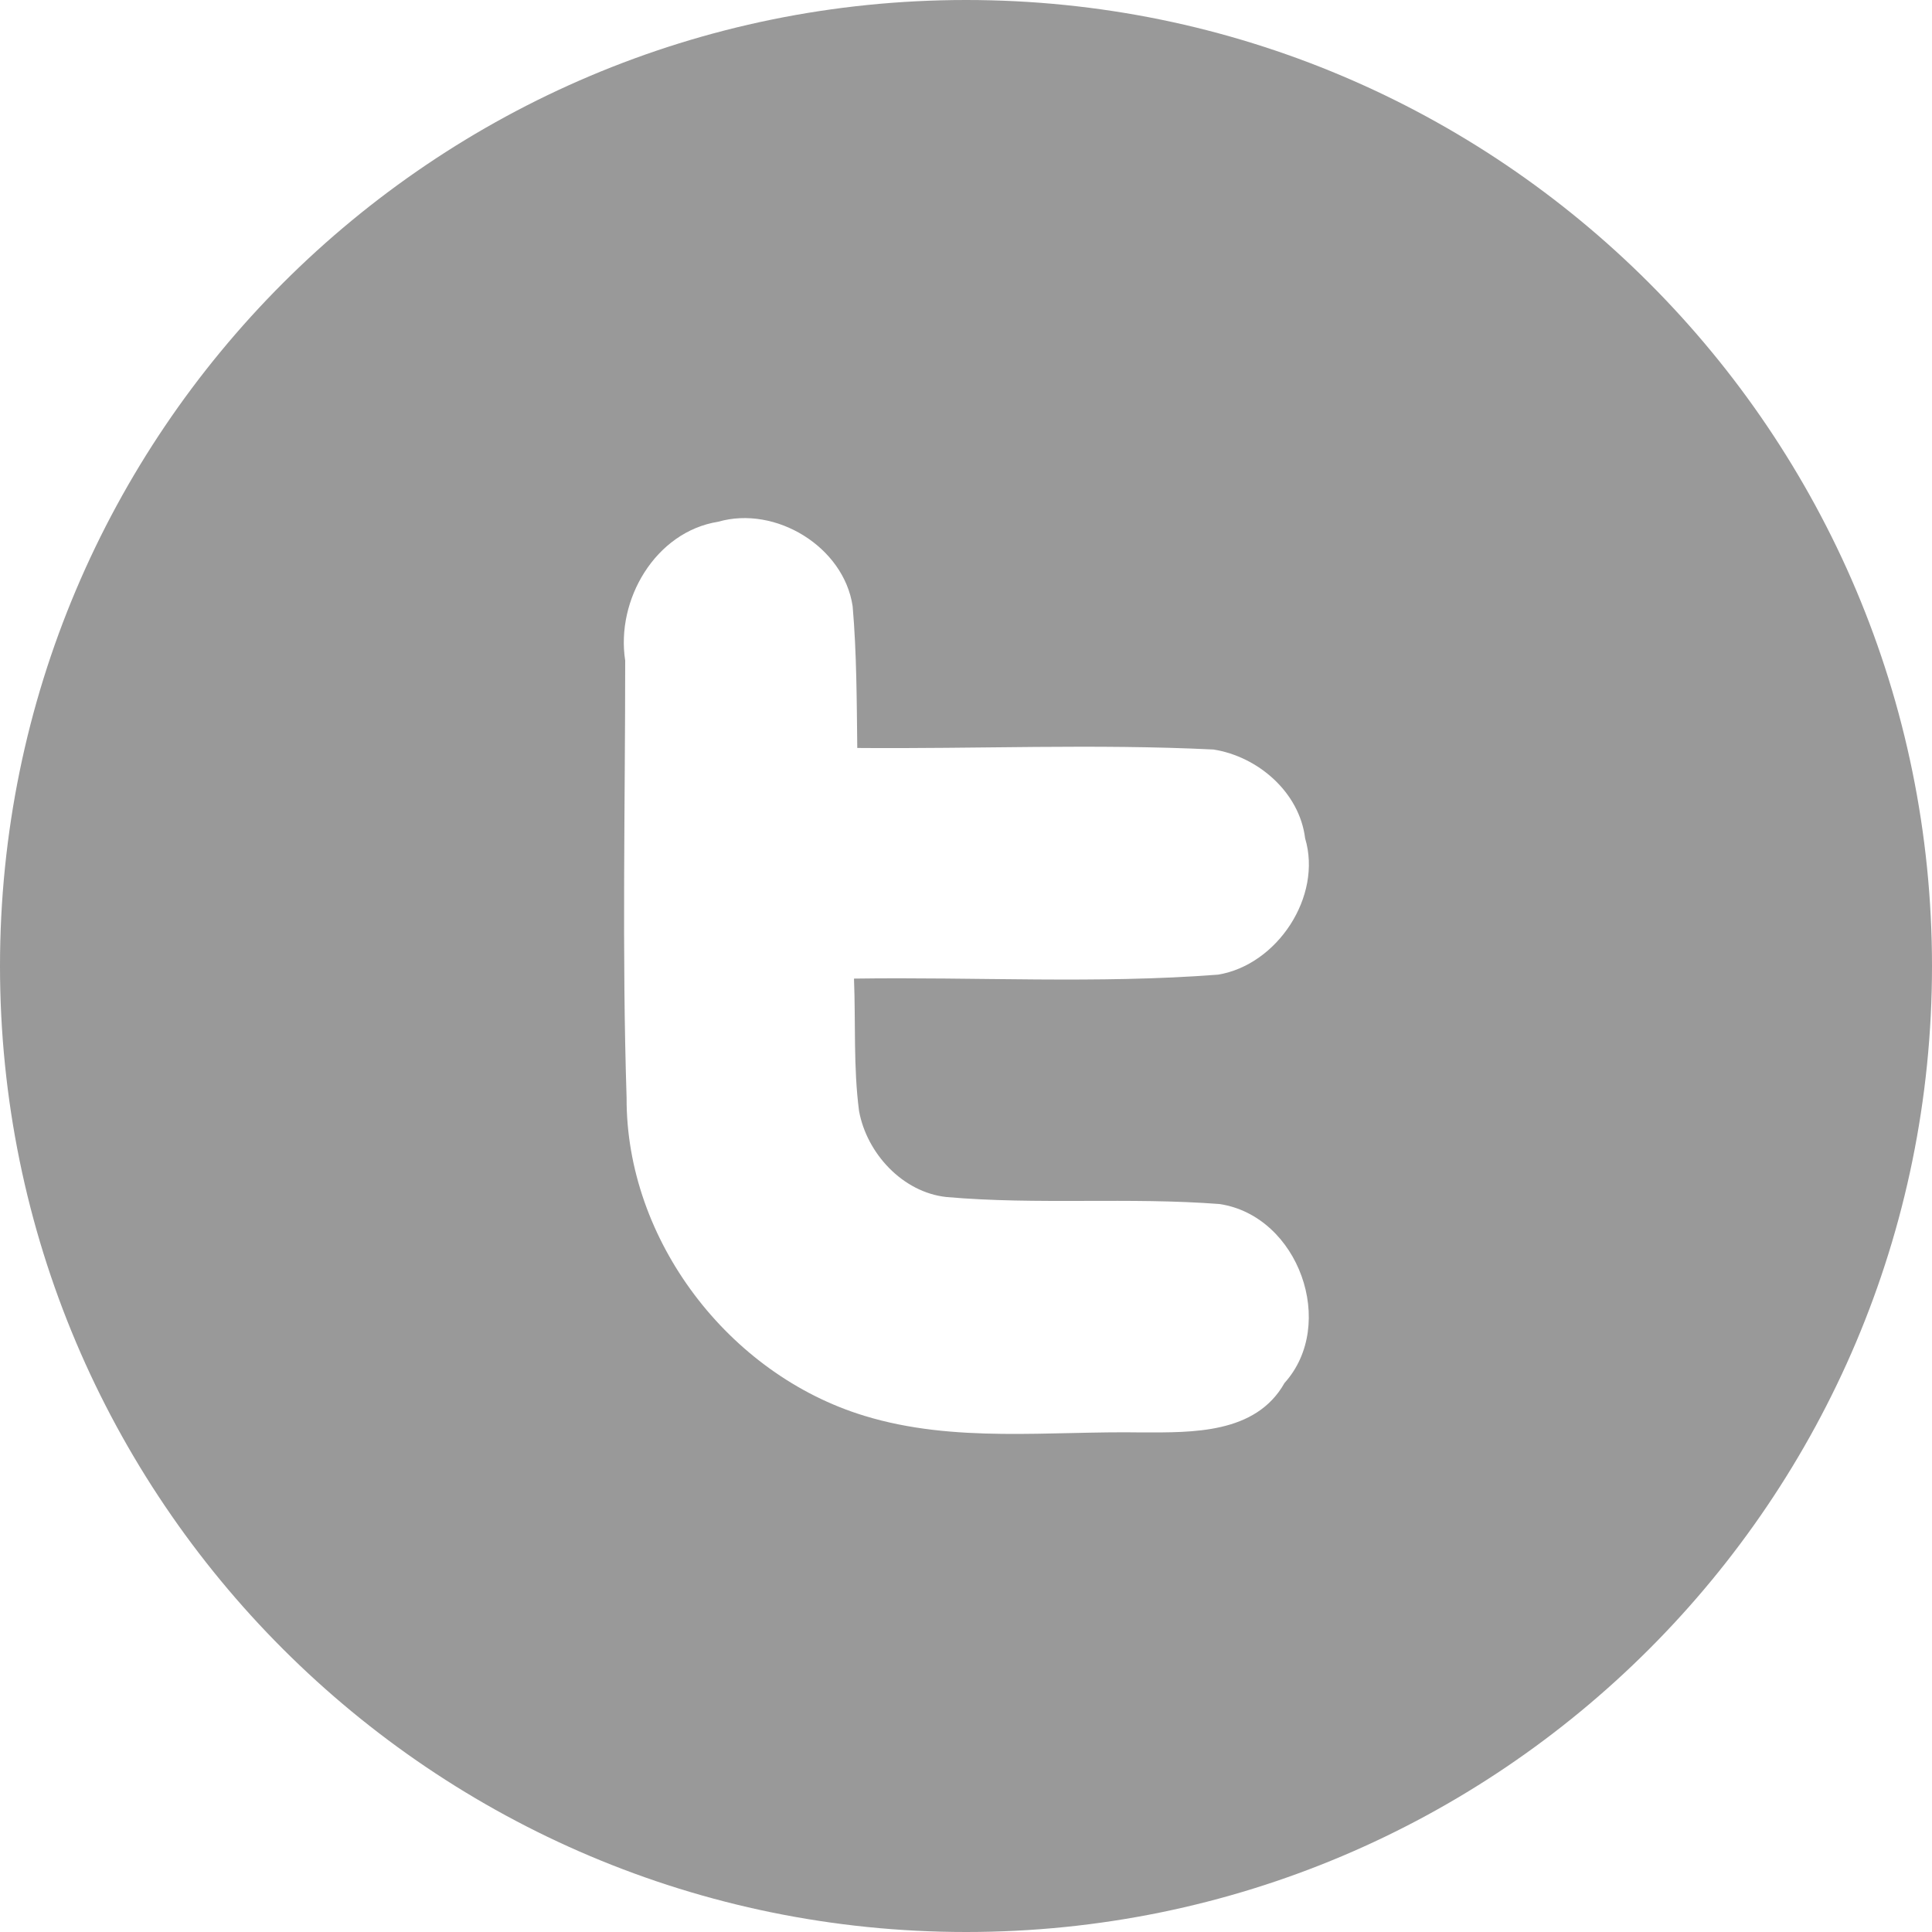 <?xml version="1.0" encoding="utf-8"?>
<!-- Generator: Adobe Illustrator 16.0.0, SVG Export Plug-In . SVG Version: 6.00 Build 0)  -->
<!DOCTYPE svg PUBLIC "-//W3C//DTD SVG 1.1//EN" "http://www.w3.org/Graphics/SVG/1.1/DTD/svg11.dtd">
<svg version="1.1" id="Layer_1" xmlns="http://www.w3.org/2000/svg" xmlns:xlink="http://www.w3.org/1999/xlink" x="0px" y="0px"
	 width="40px" height="40px" viewBox="0 0 40 40" enable-background="new 0 0 40 40" xml:space="preserve">
<path fill="#999999" d="M20.003,0C8.958,0,0,8.957,0,20.002C0,31.047,8.958,40,20.003,40C31.049,40,40,31.047,40,20.002
	C40,8.957,31.049,0,20.003,0z M17.786,23.004c0.16,0.873,0.899,1.68,1.807,1.779c1.892,0.166,3.785,0,5.662,0.146
	c1.634,0.25,2.433,2.492,1.339,3.705c-0.597,1.059-1.918,1.023-2.949,1.023c-1.912-0.033-3.885,0.227-5.748-0.344
	c-2.812-0.855-4.938-3.643-4.924-6.586c-0.097-3.01-0.029-6.042-0.029-9.051c-0.196-1.256,0.625-2.668,1.926-2.874
	c1.187-0.342,2.6,0.518,2.783,1.749c0.084,0.97,0.084,1.959,0.096,2.935c2.453,0.021,4.923-0.089,7.375,0.032
	c0.924,0.145,1.78,0.887,1.897,1.838c0.361,1.204-0.578,2.622-1.802,2.823c-2.499,0.193-5.018,0.045-7.538,0.082
	C17.717,21.182,17.667,22.1,17.786,23.004z"/>
</svg>
